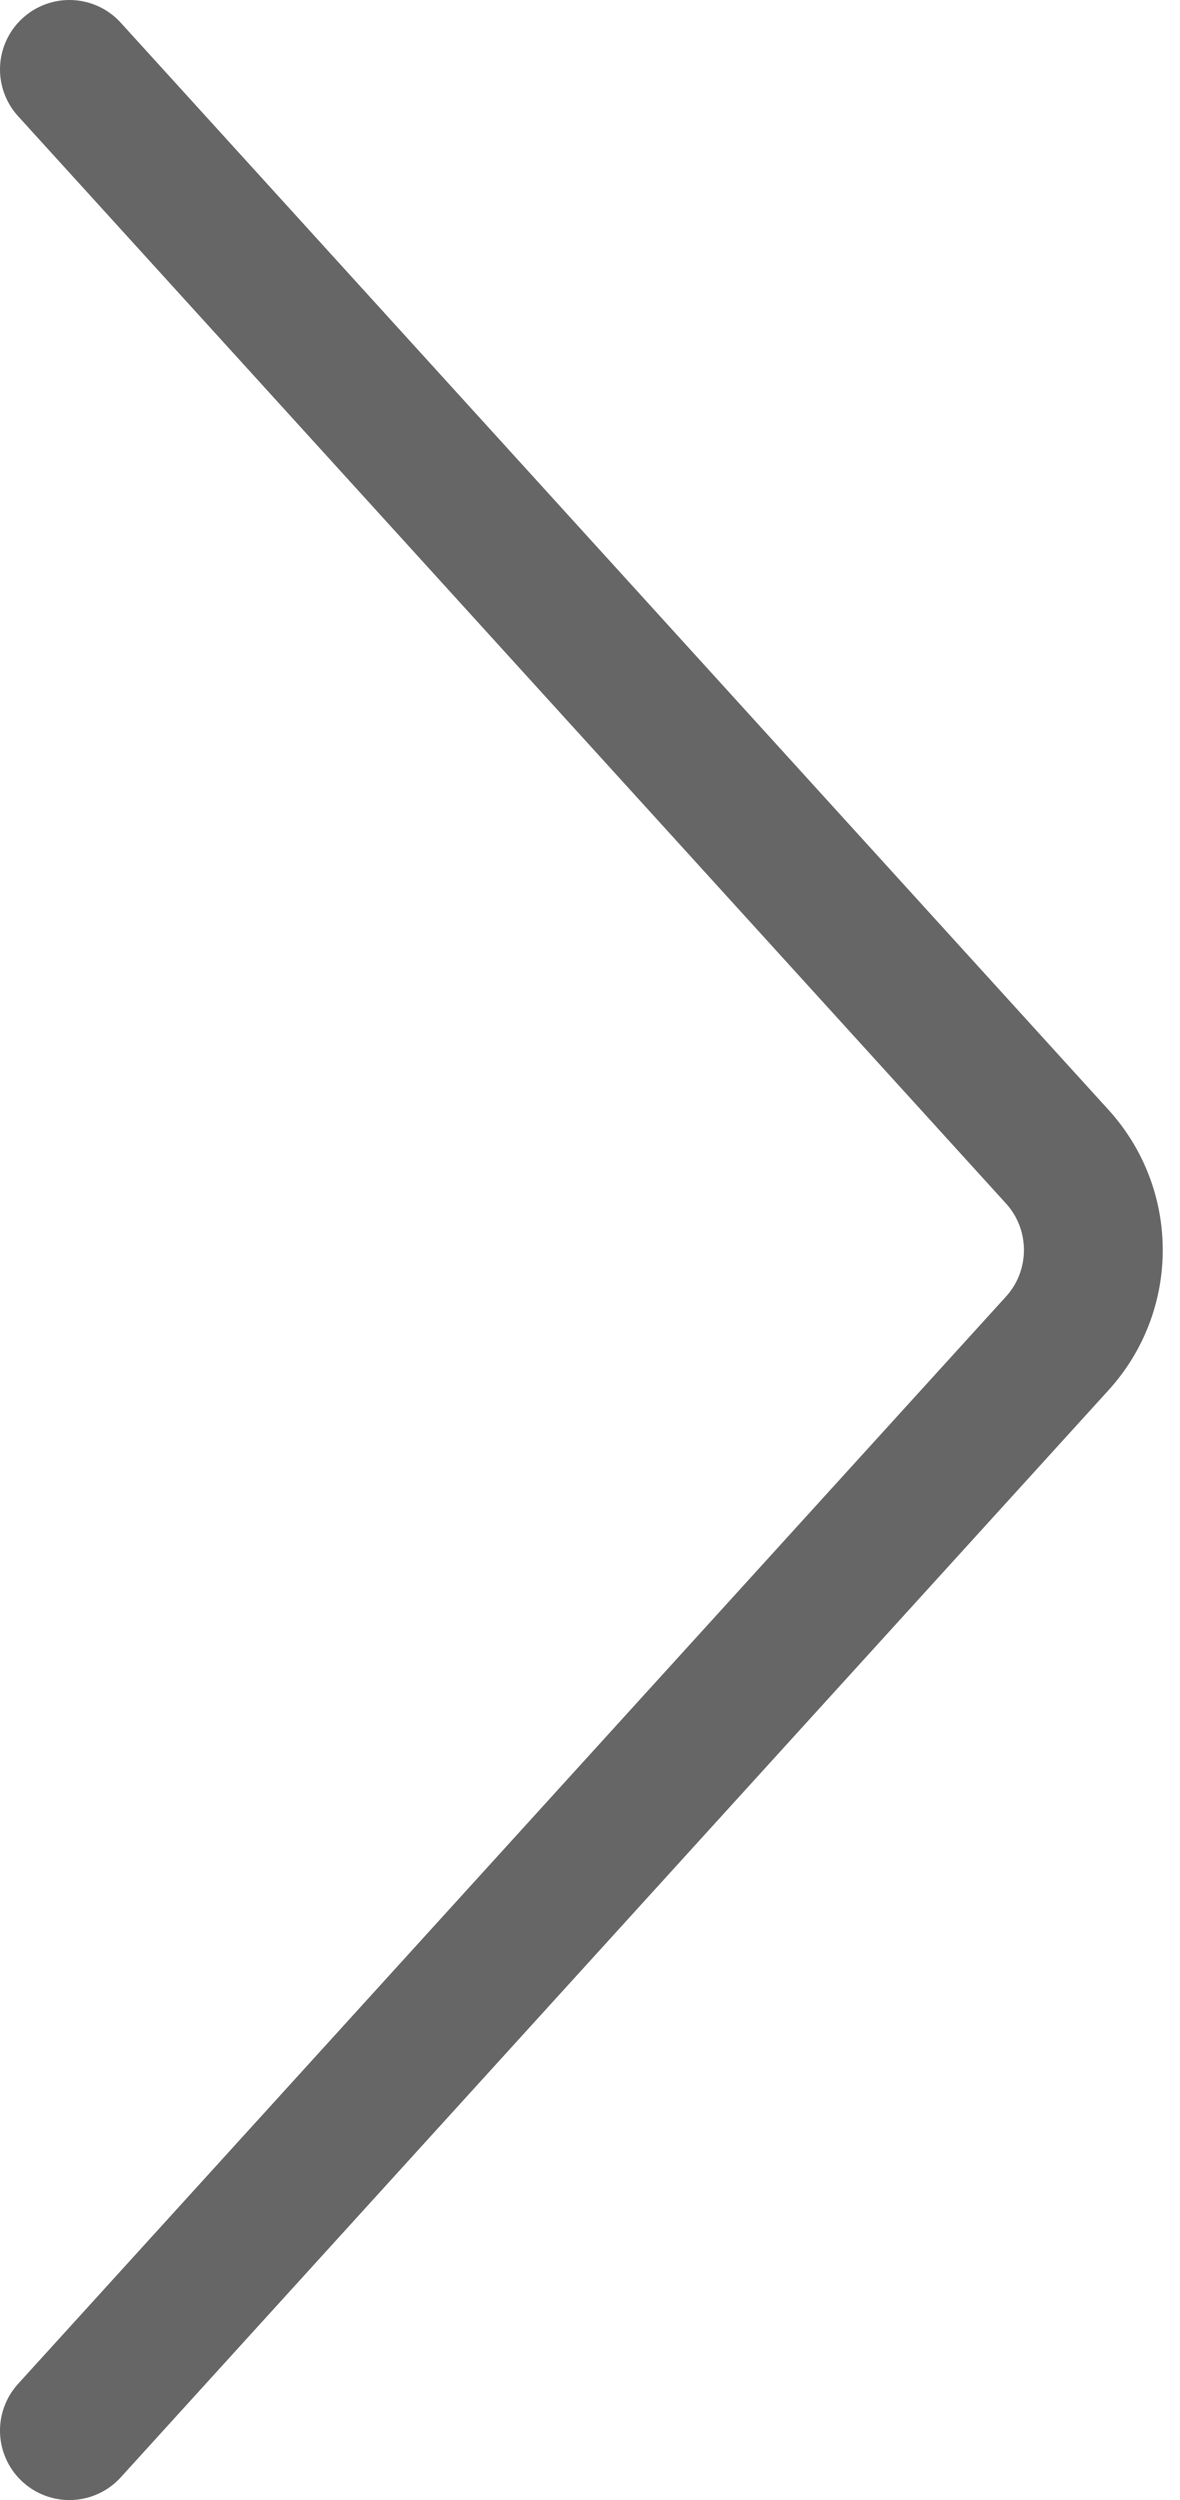 <svg width="17" height="36" viewBox="0 0 17 36" fill="none" xmlns="http://www.w3.org/2000/svg">
<path d="M1 1L15.231 16.655C15.925 17.418 15.925 18.582 15.231 19.345L1 35" stroke="#666666" stroke-width="2" stroke-linecap="round"/>
</svg>
